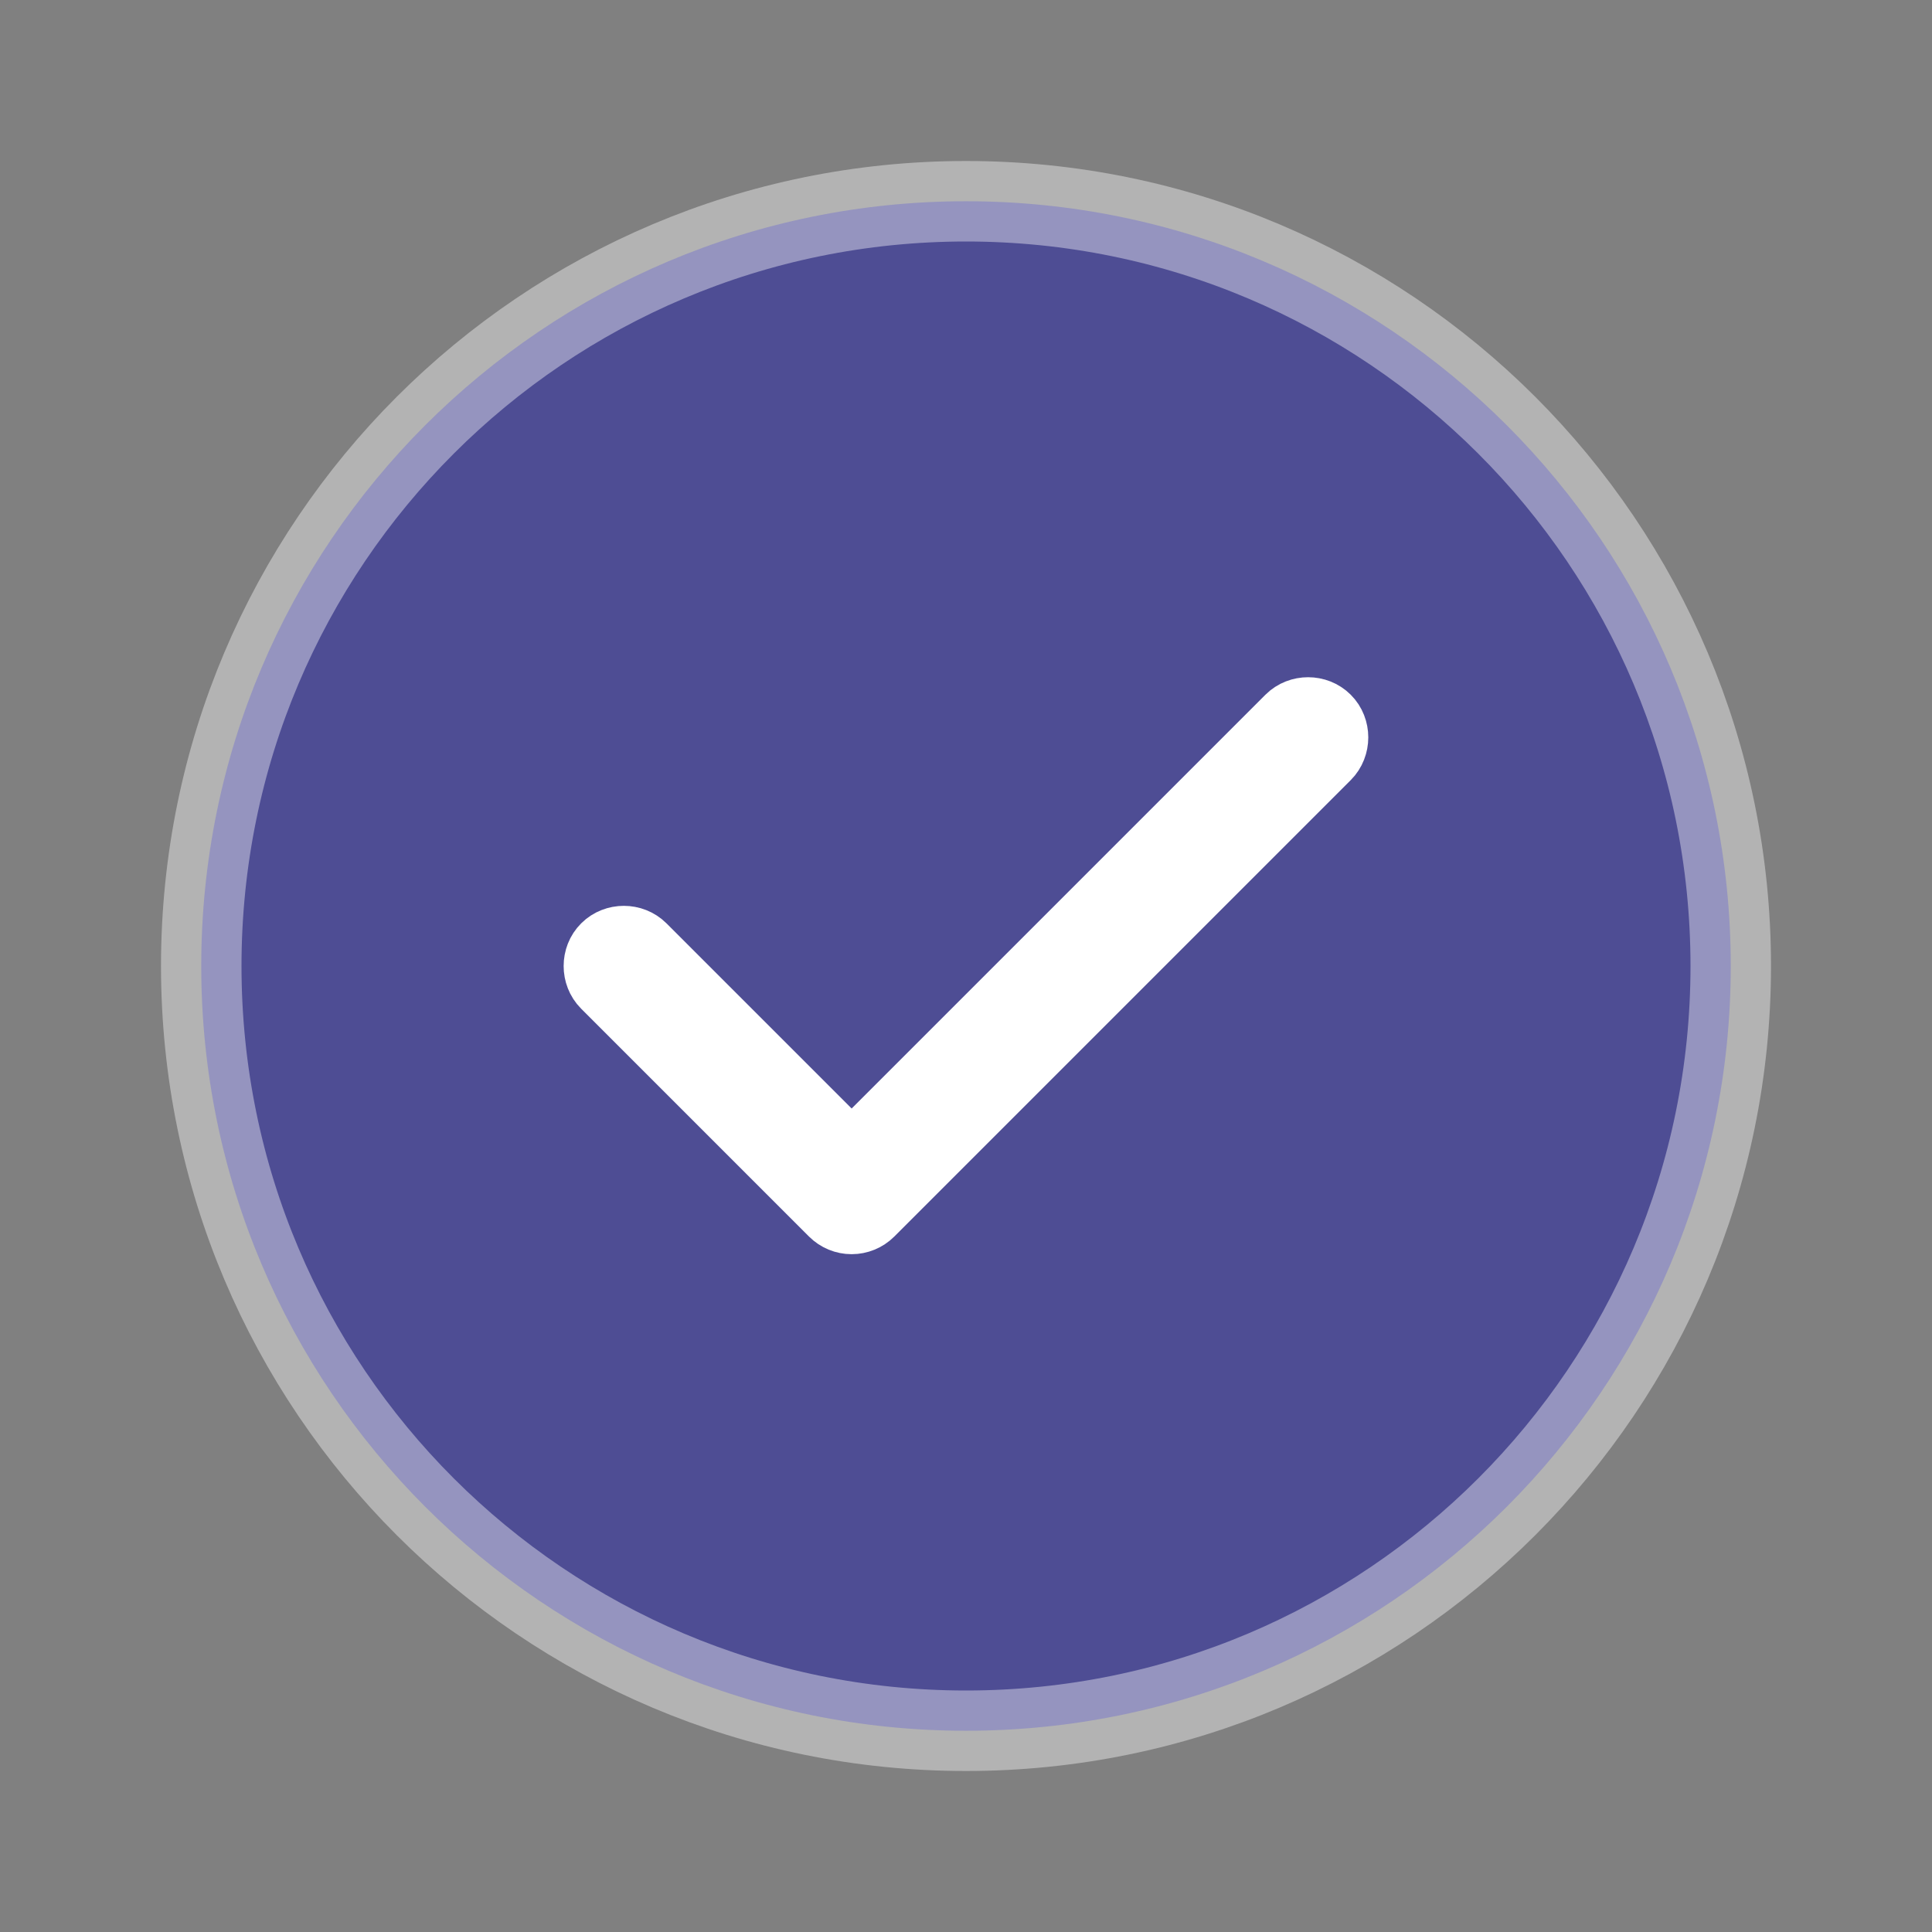 <svg width="24" height="24" viewBox="0 0 24 24" fill="none" xmlns="http://www.w3.org/2000/svg">
<rect x="0" y="0" width="24" height="24" fill="#808080" stroke="none"/>
<path opacity="0.4" d="M21.5 12C21.5 17.247 17.247 21.5 12 21.5C6.753 21.5 2.5 17.247 2.5 12C2.5 6.753 6.753 2.5 12 2.5C17.247 2.5 21.5 6.753 21.5 12Z" fill="#0300B2" stroke="white"/>
<path d="M10.226 14.124L10.579 14.477L10.933 14.124L16.073 8.984C16.168 8.889 16.331 8.889 16.426 8.984C16.521 9.078 16.521 9.242 16.426 9.337L10.756 15.007C10.709 15.054 10.645 15.08 10.579 15.08C10.514 15.08 10.45 15.054 10.403 15.007L7.573 12.177C7.478 12.082 7.478 11.918 7.573 11.824C7.668 11.729 7.831 11.729 7.926 11.824L10.226 14.124Z" fill="#0300B2" stroke="white"/>
</svg>

